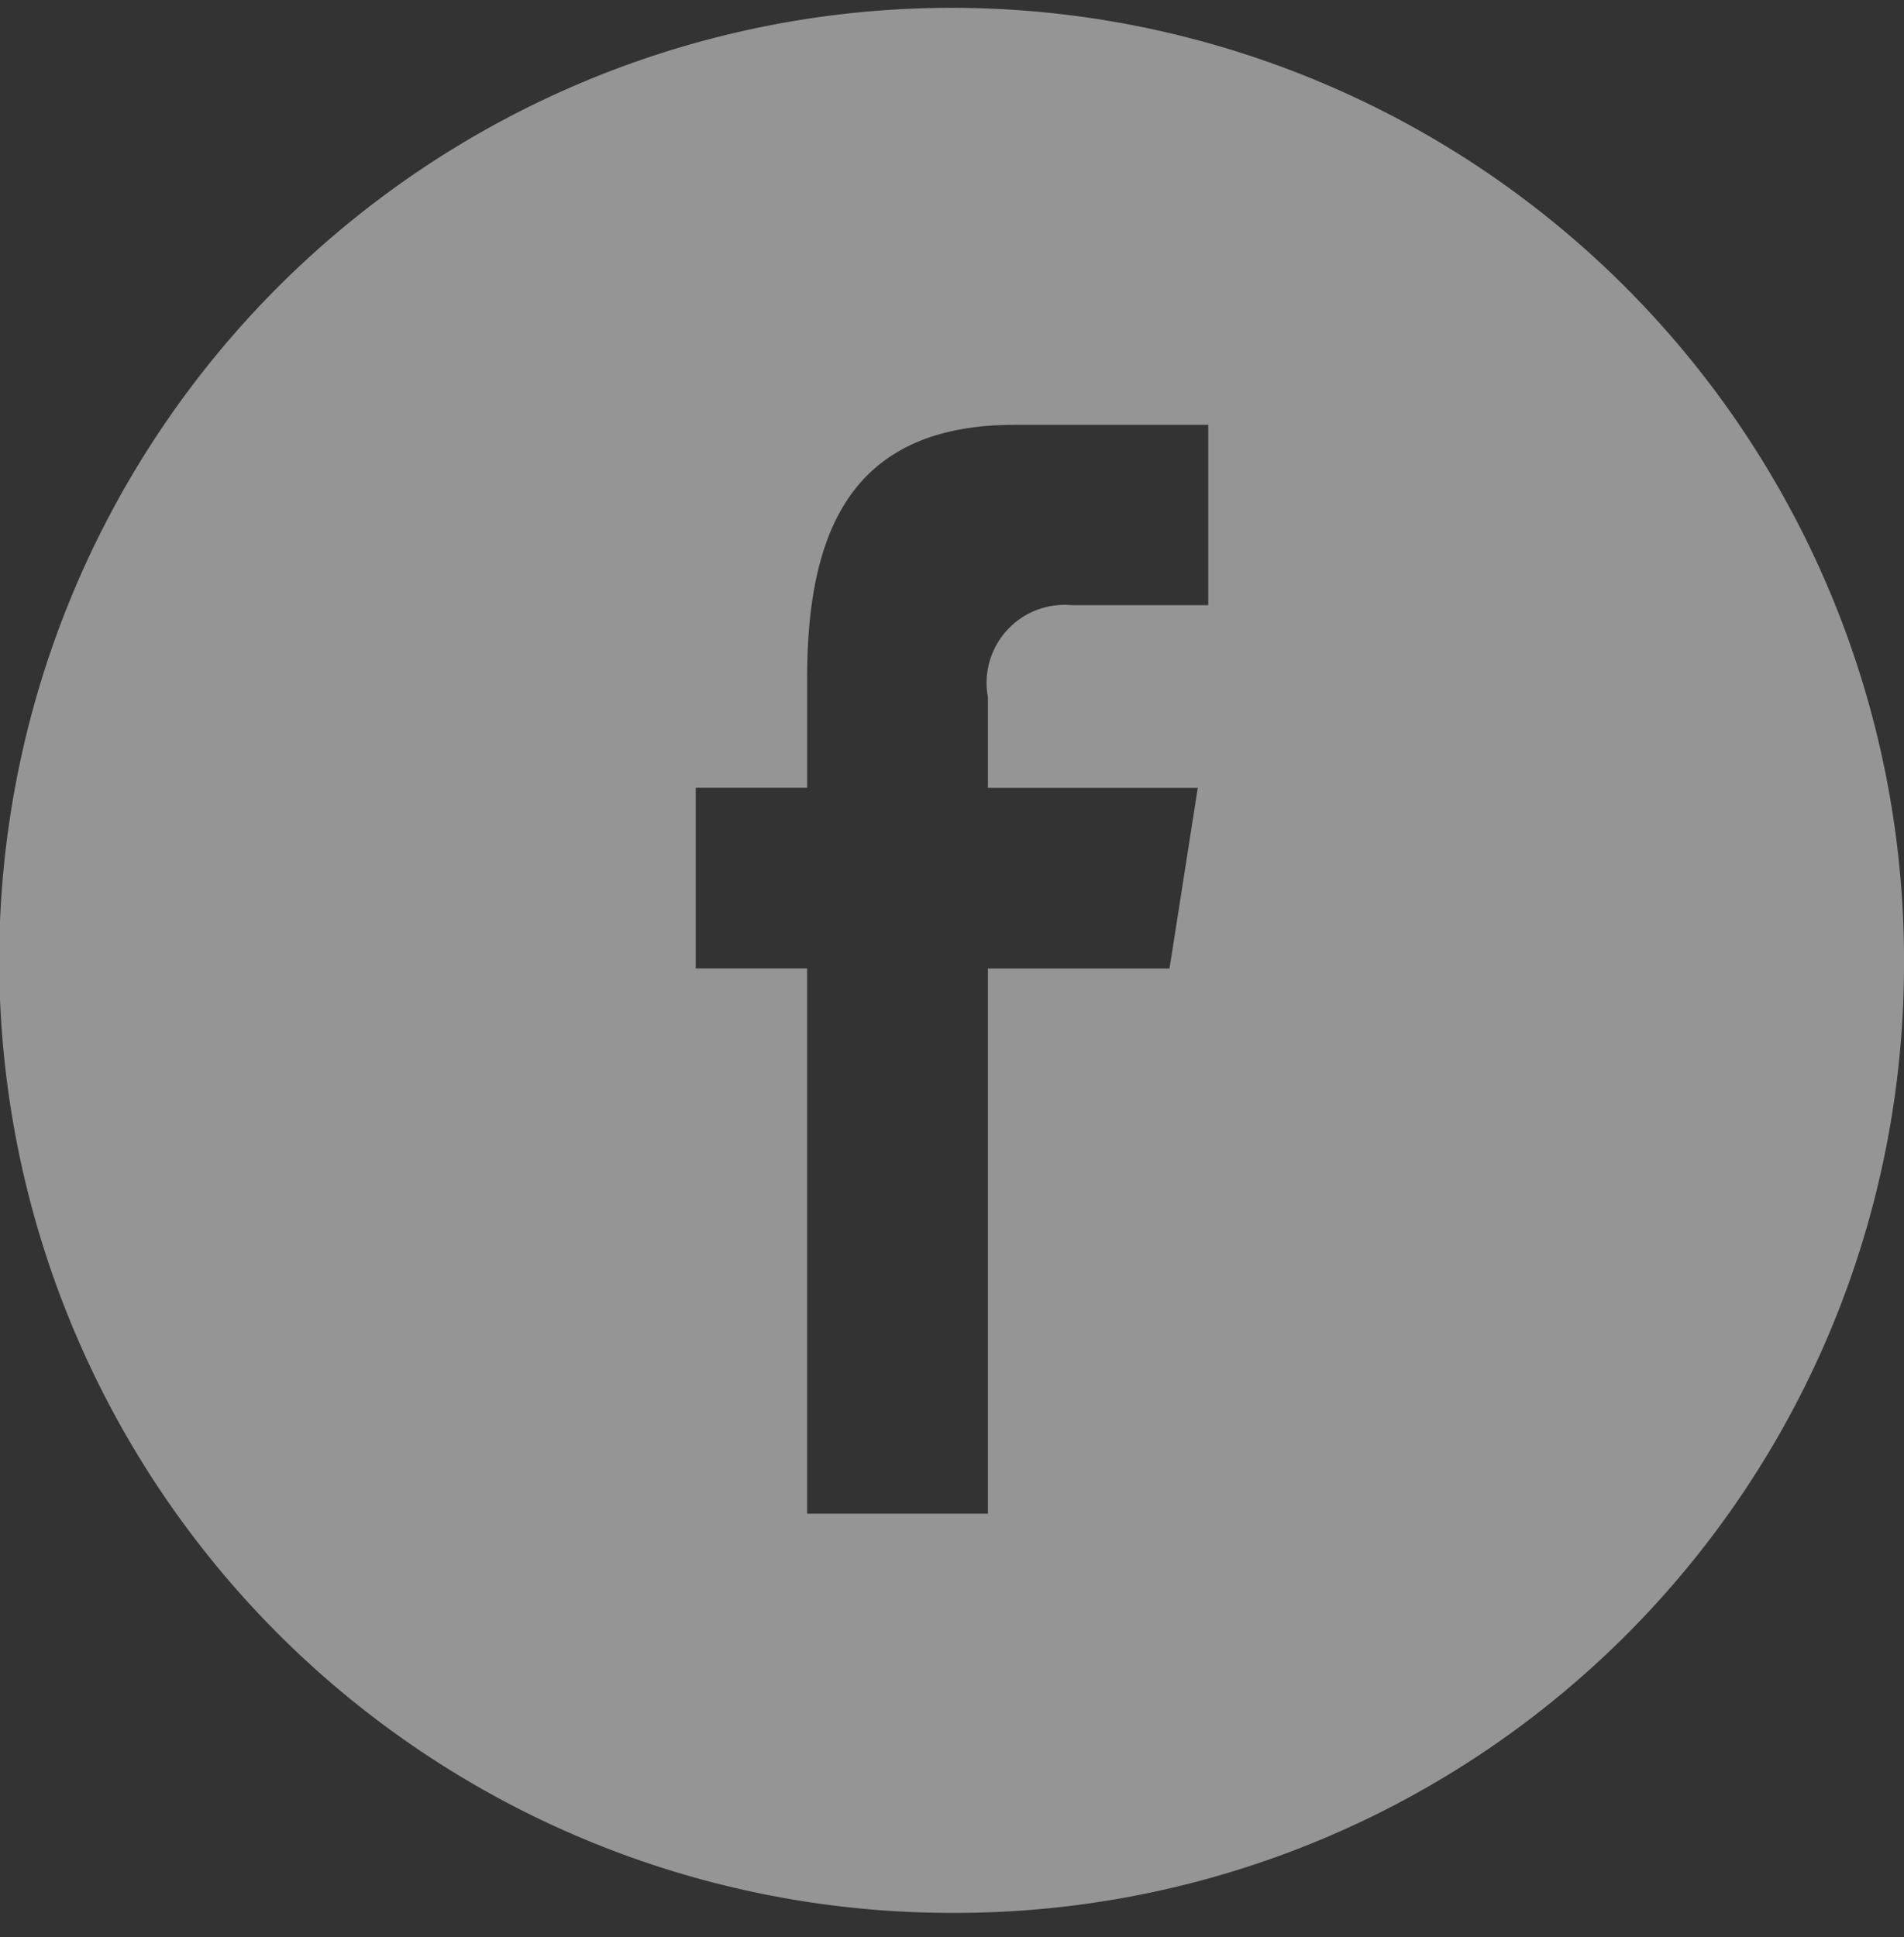 <svg xmlns="http://www.w3.org/2000/svg" width="23.59" height="24" viewBox="0 0 23.59 24">
  <rect x="0" y="0" width="23.59" height="24" fill="#333333" stroke="none"/>
  <defs>
    <style>
      .cls-1 {
        fill: #f8f8f8;
        fill-rule: evenodd;
        opacity: 0.5;
      }
    </style>
  </defs>
  <path id="形状_573" data-name="形状 573" class="cls-1" d="M1452,407.7a11.8,11.8,0,1,0-11.8,11.7A11.754,11.754,0,0,0,1452,407.7Zm-14.97,0v-2.238h1.38v-1.355c0-1.826.55-3.141,2.57-3.141h2.4V403.2h-1.69a0.967,0.967,0,0,0-1.04,1.141v1.122h2.6l-0.35,2.238h-2.25v6.754h-2.24V407.7h-1.38Z" transform="translate(-1428.41 -395.703)"/>
</svg>
